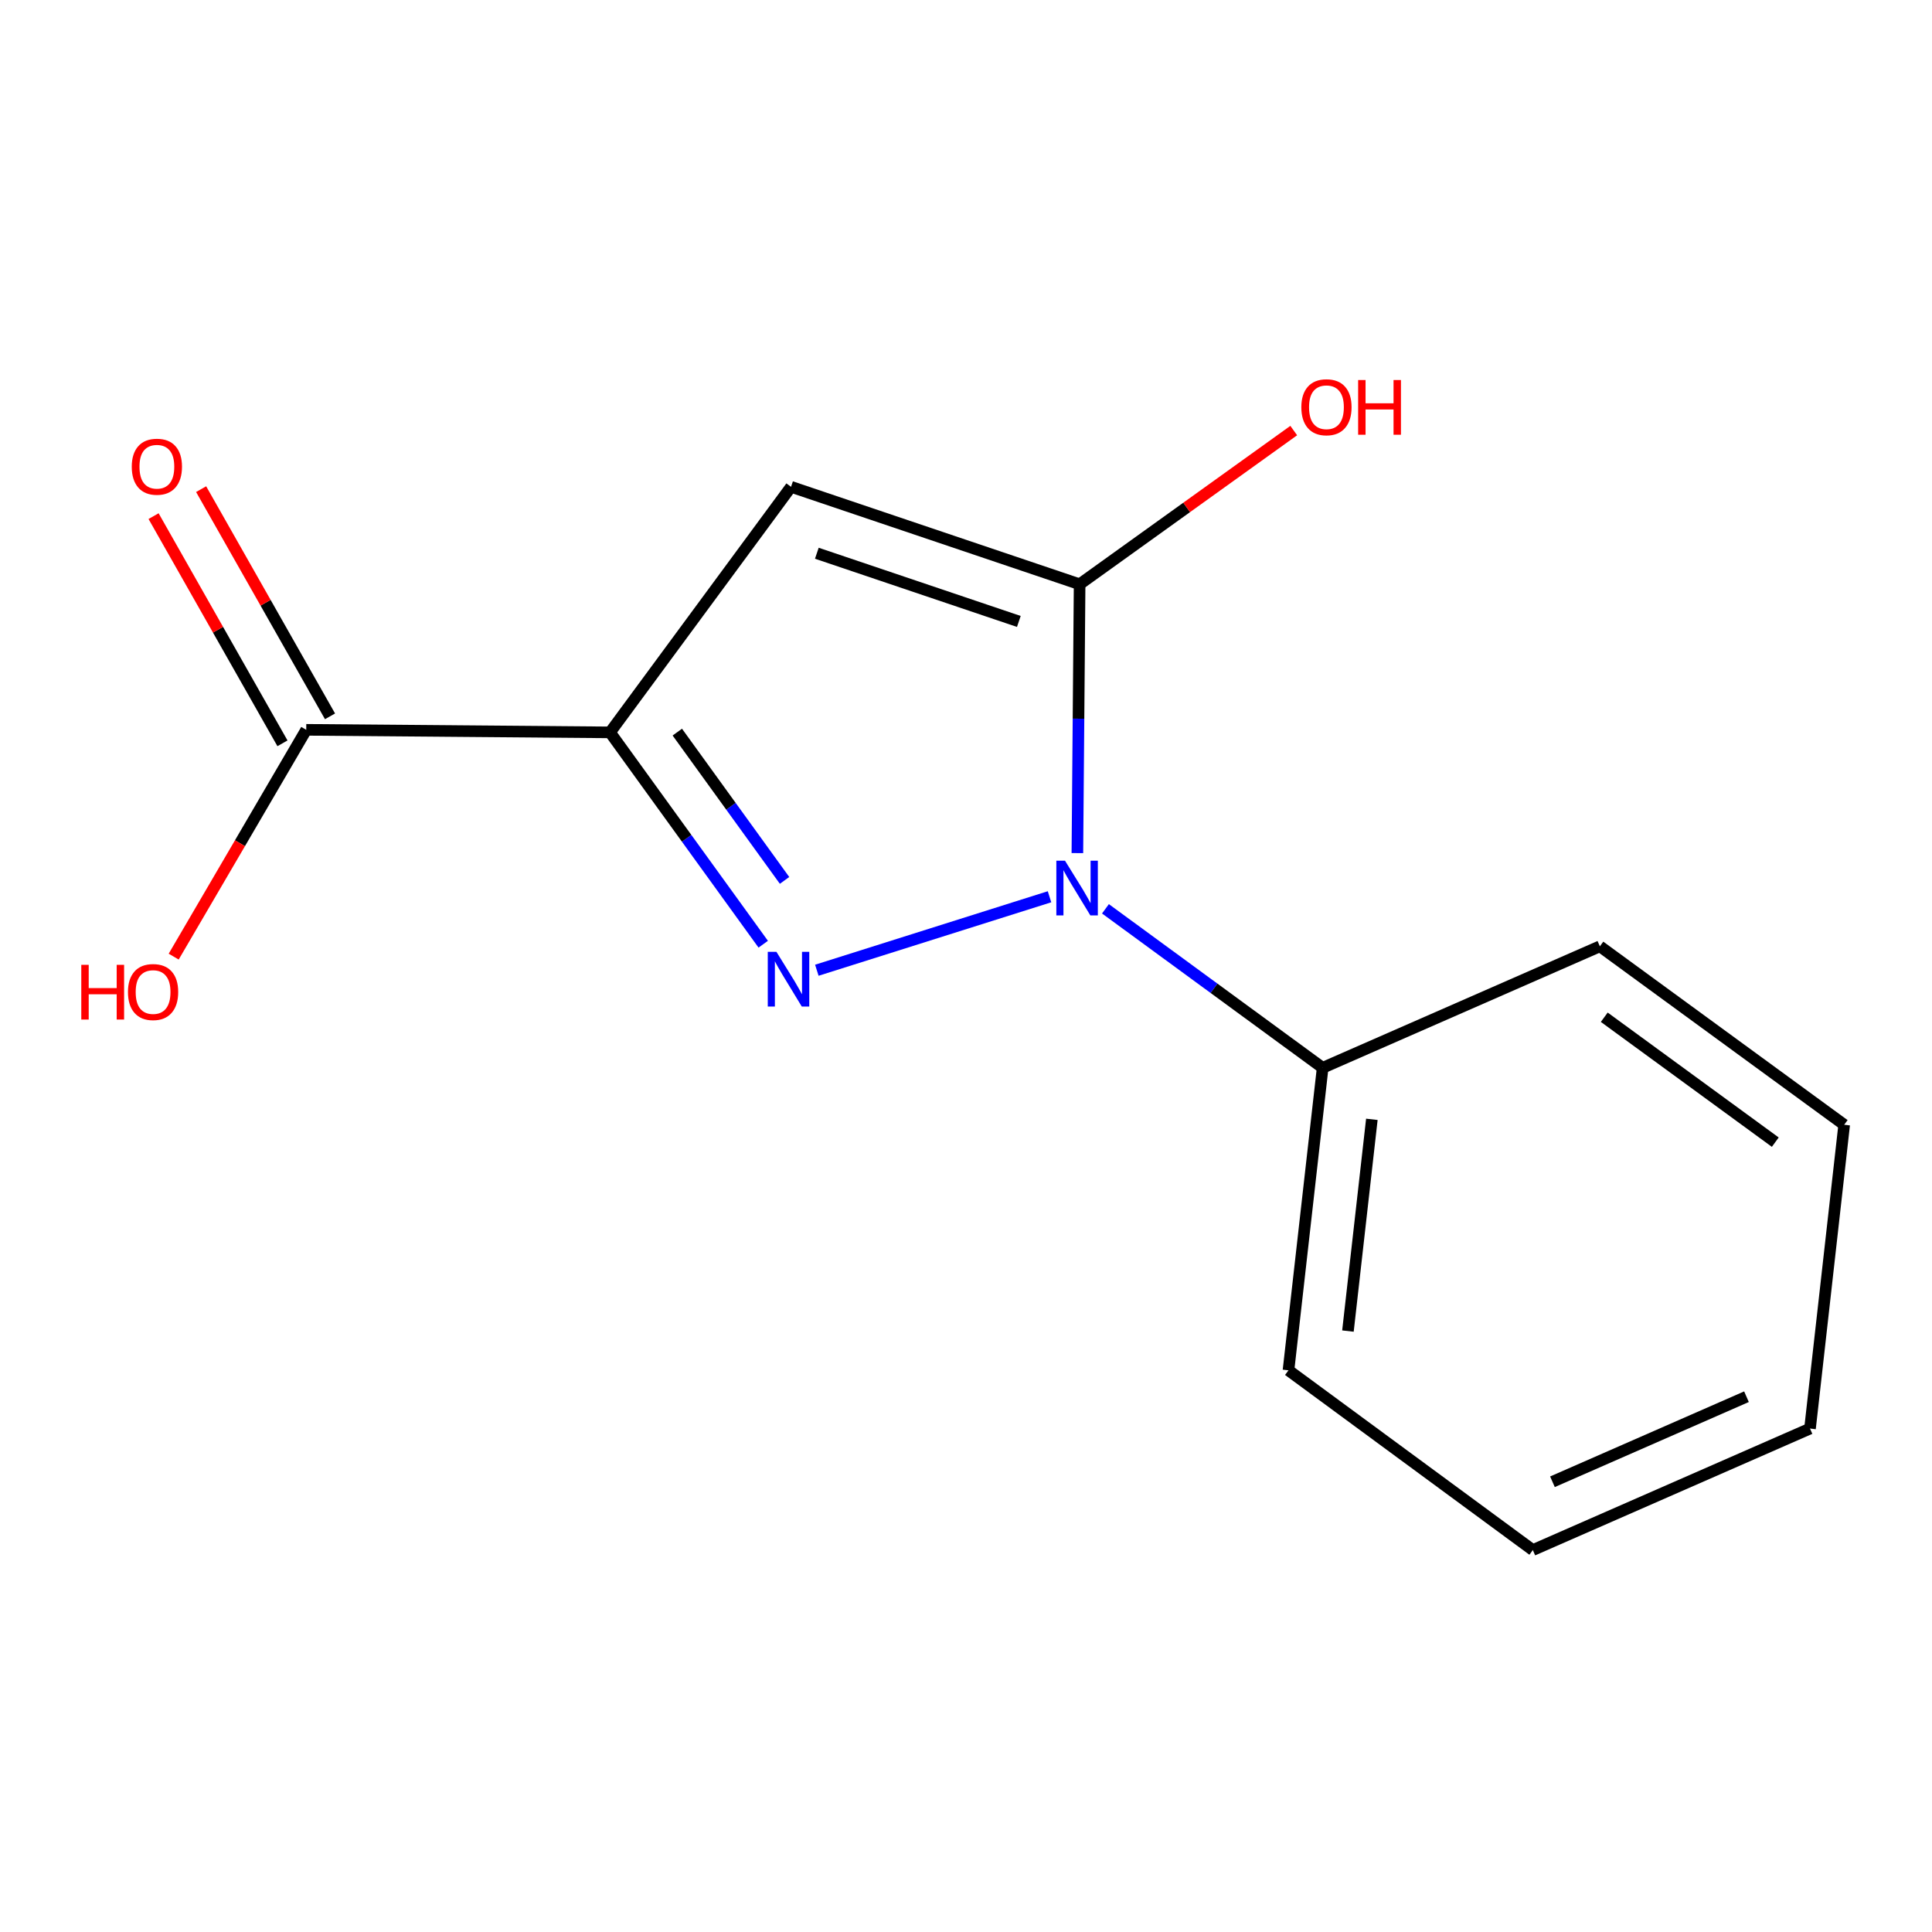 <?xml version='1.0' encoding='iso-8859-1'?>
<svg version='1.1' baseProfile='full'
              xmlns='http://www.w3.org/2000/svg'
                      xmlns:rdkit='http://www.rdkit.org/xml'
                      xmlns:xlink='http://www.w3.org/1999/xlink'
                  xml:space='preserve'
width='1000px' height='1000px' viewBox='0 0 1000 1000'>
<!-- END OF HEADER -->
<rect style='opacity:1.0;fill:#FFFFFF;stroke:none' width='1000' height='1000' x='0' y='0'> </rect>
<path class='bond-0' d='M 395.046,488.722 L 355.398,433.899' style='fill:none;fill-rule:evenodd;stroke:#0000FF;stroke-width:6px;stroke-linecap:butt;stroke-linejoin:miter;stroke-opacity:1' />
<path class='bond-0' d='M 355.398,433.899 L 315.75,379.077' style='fill:none;fill-rule:evenodd;stroke:#000000;stroke-width:6px;stroke-linecap:butt;stroke-linejoin:miter;stroke-opacity:1' />
<path class='bond-0' d='M 406.084,455.691 L 378.33,417.315' style='fill:none;fill-rule:evenodd;stroke:#0000FF;stroke-width:6px;stroke-linecap:butt;stroke-linejoin:miter;stroke-opacity:1' />
<path class='bond-0' d='M 378.33,417.315 L 350.577,378.939' style='fill:none;fill-rule:evenodd;stroke:#000000;stroke-width:6px;stroke-linecap:butt;stroke-linejoin:miter;stroke-opacity:1' />
<path class='bond-1' d='M 422.792,502.195 L 543.23,464.162' style='fill:none;fill-rule:evenodd;stroke:#0000FF;stroke-width:6px;stroke-linecap:butt;stroke-linejoin:miter;stroke-opacity:1' />
<path class='bond-2' d='M 315.75,379.077 L 409.442,251.975' style='fill:none;fill-rule:evenodd;stroke:#000000;stroke-width:6px;stroke-linecap:butt;stroke-linejoin:miter;stroke-opacity:1' />
<path class='bond-4' d='M 315.75,379.077 L 158.508,377.756' style='fill:none;fill-rule:evenodd;stroke:#000000;stroke-width:6px;stroke-linecap:butt;stroke-linejoin:miter;stroke-opacity:1' />
<path class='bond-3' d='M 557.652,441.564 L 558.229,371.989' style='fill:none;fill-rule:evenodd;stroke:#0000FF;stroke-width:6px;stroke-linecap:butt;stroke-linejoin:miter;stroke-opacity:1' />
<path class='bond-3' d='M 558.229,371.989 L 558.807,302.413' style='fill:none;fill-rule:evenodd;stroke:#000000;stroke-width:6px;stroke-linecap:butt;stroke-linejoin:miter;stroke-opacity:1' />
<path class='bond-5' d='M 572.18,470.401 L 628.392,511.551' style='fill:none;fill-rule:evenodd;stroke:#0000FF;stroke-width:6px;stroke-linecap:butt;stroke-linejoin:miter;stroke-opacity:1' />
<path class='bond-5' d='M 628.392,511.551 L 684.603,552.702' style='fill:none;fill-rule:evenodd;stroke:#000000;stroke-width:6px;stroke-linecap:butt;stroke-linejoin:miter;stroke-opacity:1' />
<path class='bond-14' d='M 409.442,251.975 L 558.807,302.413' style='fill:none;fill-rule:evenodd;stroke:#000000;stroke-width:6px;stroke-linecap:butt;stroke-linejoin:miter;stroke-opacity:1' />
<path class='bond-14' d='M 422.792,286.354 L 527.347,321.661' style='fill:none;fill-rule:evenodd;stroke:#000000;stroke-width:6px;stroke-linecap:butt;stroke-linejoin:miter;stroke-opacity:1' />
<path class='bond-7' d='M 558.807,302.413 L 614.222,262.635' style='fill:none;fill-rule:evenodd;stroke:#000000;stroke-width:6px;stroke-linecap:butt;stroke-linejoin:miter;stroke-opacity:1' />
<path class='bond-7' d='M 614.222,262.635 L 669.637,222.857' style='fill:none;fill-rule:evenodd;stroke:#FF0000;stroke-width:6px;stroke-linecap:butt;stroke-linejoin:miter;stroke-opacity:1' />
<path class='bond-6' d='M 170.816,370.774 L 137.46,311.978' style='fill:none;fill-rule:evenodd;stroke:#000000;stroke-width:6px;stroke-linecap:butt;stroke-linejoin:miter;stroke-opacity:1' />
<path class='bond-6' d='M 137.46,311.978 L 104.103,253.182' style='fill:none;fill-rule:evenodd;stroke:#FF0000;stroke-width:6px;stroke-linecap:butt;stroke-linejoin:miter;stroke-opacity:1' />
<path class='bond-6' d='M 146.201,384.739 L 112.844,325.943' style='fill:none;fill-rule:evenodd;stroke:#000000;stroke-width:6px;stroke-linecap:butt;stroke-linejoin:miter;stroke-opacity:1' />
<path class='bond-6' d='M 112.844,325.943 L 79.488,267.147' style='fill:none;fill-rule:evenodd;stroke:#FF0000;stroke-width:6px;stroke-linecap:butt;stroke-linejoin:miter;stroke-opacity:1' />
<path class='bond-8' d='M 158.508,377.756 L 124.204,436.452' style='fill:none;fill-rule:evenodd;stroke:#000000;stroke-width:6px;stroke-linecap:butt;stroke-linejoin:miter;stroke-opacity:1' />
<path class='bond-8' d='M 124.204,436.452 L 89.899,495.148' style='fill:none;fill-rule:evenodd;stroke:#FF0000;stroke-width:6px;stroke-linecap:butt;stroke-linejoin:miter;stroke-opacity:1' />
<path class='bond-9' d='M 684.603,552.702 L 666.915,709.268' style='fill:none;fill-rule:evenodd;stroke:#000000;stroke-width:6px;stroke-linecap:butt;stroke-linejoin:miter;stroke-opacity:1' />
<path class='bond-9' d='M 710.072,579.364 L 697.691,688.96' style='fill:none;fill-rule:evenodd;stroke:#000000;stroke-width:6px;stroke-linecap:butt;stroke-linejoin:miter;stroke-opacity:1' />
<path class='bond-10' d='M 684.603,552.702 L 828.088,489.811' style='fill:none;fill-rule:evenodd;stroke:#000000;stroke-width:6px;stroke-linecap:butt;stroke-linejoin:miter;stroke-opacity:1' />
<path class='bond-12' d='M 666.915,709.268 L 793.388,802.314' style='fill:none;fill-rule:evenodd;stroke:#000000;stroke-width:6px;stroke-linecap:butt;stroke-linejoin:miter;stroke-opacity:1' />
<path class='bond-11' d='M 828.088,489.811 L 954.545,582.182' style='fill:none;fill-rule:evenodd;stroke:#000000;stroke-width:6px;stroke-linecap:butt;stroke-linejoin:miter;stroke-opacity:1' />
<path class='bond-11' d='M 830.364,526.52 L 918.884,591.18' style='fill:none;fill-rule:evenodd;stroke:#000000;stroke-width:6px;stroke-linecap:butt;stroke-linejoin:miter;stroke-opacity:1' />
<path class='bond-13' d='M 954.545,582.182 L 936.857,739.424' style='fill:none;fill-rule:evenodd;stroke:#000000;stroke-width:6px;stroke-linecap:butt;stroke-linejoin:miter;stroke-opacity:1' />
<path class='bond-15' d='M 793.388,802.314 L 936.857,739.424' style='fill:none;fill-rule:evenodd;stroke:#000000;stroke-width:6px;stroke-linecap:butt;stroke-linejoin:miter;stroke-opacity:1' />
<path class='bond-15' d='M 803.547,766.961 L 903.975,722.938' style='fill:none;fill-rule:evenodd;stroke:#000000;stroke-width:6px;stroke-linecap:butt;stroke-linejoin:miter;stroke-opacity:1' />
<path  class='atom-0' d='M 401.877 492.663
L 411.157 507.663
Q 412.077 509.143, 413.557 511.823
Q 415.037 514.503, 415.117 514.663
L 415.117 492.663
L 418.877 492.663
L 418.877 520.983
L 414.997 520.983
L 405.037 504.583
Q 403.877 502.663, 402.637 500.463
Q 401.437 498.263, 401.077 497.583
L 401.077 520.983
L 397.397 520.983
L 397.397 492.663
L 401.877 492.663
' fill='#0000FF'/>
<path  class='atom-2' d='M 551.242 445.495
L 560.522 460.495
Q 561.442 461.975, 562.922 464.655
Q 564.402 467.335, 564.482 467.495
L 564.482 445.495
L 568.242 445.495
L 568.242 473.815
L 564.362 473.815
L 554.402 457.415
Q 553.242 455.495, 552.002 453.295
Q 550.802 451.095, 550.442 450.415
L 550.442 473.815
L 546.762 473.815
L 546.762 445.495
L 551.242 445.495
' fill='#0000FF'/>
<path  class='atom-7' d='M 68.2 241.568
Q 68.2 234.768, 71.56 230.968
Q 74.92 227.168, 81.2 227.168
Q 87.48 227.168, 90.84 230.968
Q 94.2 234.768, 94.2 241.568
Q 94.2 248.448, 90.8 252.368
Q 87.4 256.248, 81.2 256.248
Q 74.96 256.248, 71.56 252.368
Q 68.2 248.488, 68.2 241.568
M 81.2 253.048
Q 85.52 253.048, 87.84 250.168
Q 90.2 247.248, 90.2 241.568
Q 90.2 236.008, 87.84 233.208
Q 85.52 230.368, 81.2 230.368
Q 76.88 230.368, 74.52 233.168
Q 72.2 235.968, 72.2 241.568
Q 72.2 247.288, 74.52 250.168
Q 76.88 253.048, 81.2 253.048
' fill='#FF0000'/>
<path  class='atom-8' d='M 673.569 210.783
Q 673.569 203.983, 676.929 200.183
Q 680.289 196.383, 686.569 196.383
Q 692.849 196.383, 696.209 200.183
Q 699.569 203.983, 699.569 210.783
Q 699.569 217.663, 696.169 221.583
Q 692.769 225.463, 686.569 225.463
Q 680.329 225.463, 676.929 221.583
Q 673.569 217.703, 673.569 210.783
M 686.569 222.263
Q 690.889 222.263, 693.209 219.383
Q 695.569 216.463, 695.569 210.783
Q 695.569 205.223, 693.209 202.423
Q 690.889 199.583, 686.569 199.583
Q 682.249 199.583, 679.889 202.383
Q 677.569 205.183, 677.569 210.783
Q 677.569 216.503, 679.889 219.383
Q 682.249 222.263, 686.569 222.263
' fill='#FF0000'/>
<path  class='atom-8' d='M 702.969 196.703
L 706.809 196.703
L 706.809 208.743
L 721.289 208.743
L 721.289 196.703
L 725.129 196.703
L 725.129 225.023
L 721.289 225.023
L 721.289 211.943
L 706.809 211.943
L 706.809 225.023
L 702.969 225.023
L 702.969 196.703
' fill='#FF0000'/>
<path  class='atom-9' d='M 42.075 499.395
L 45.915 499.395
L 45.915 511.435
L 60.395 511.435
L 60.395 499.395
L 64.235 499.395
L 64.235 527.715
L 60.395 527.715
L 60.395 514.635
L 45.915 514.635
L 45.915 527.715
L 42.075 527.715
L 42.075 499.395
' fill='#FF0000'/>
<path  class='atom-9' d='M 66.235 513.475
Q 66.235 506.675, 69.595 502.875
Q 72.955 499.075, 79.235 499.075
Q 85.515 499.075, 88.875 502.875
Q 92.235 506.675, 92.235 513.475
Q 92.235 520.355, 88.835 524.275
Q 85.435 528.155, 79.235 528.155
Q 72.995 528.155, 69.595 524.275
Q 66.235 520.395, 66.235 513.475
M 79.235 524.955
Q 83.555 524.955, 85.875 522.075
Q 88.235 519.155, 88.235 513.475
Q 88.235 507.915, 85.875 505.115
Q 83.555 502.275, 79.235 502.275
Q 74.915 502.275, 72.555 505.075
Q 70.235 507.875, 70.235 513.475
Q 70.235 519.195, 72.555 522.075
Q 74.915 524.955, 79.235 524.955
' fill='#FF0000'/>
</svg>
